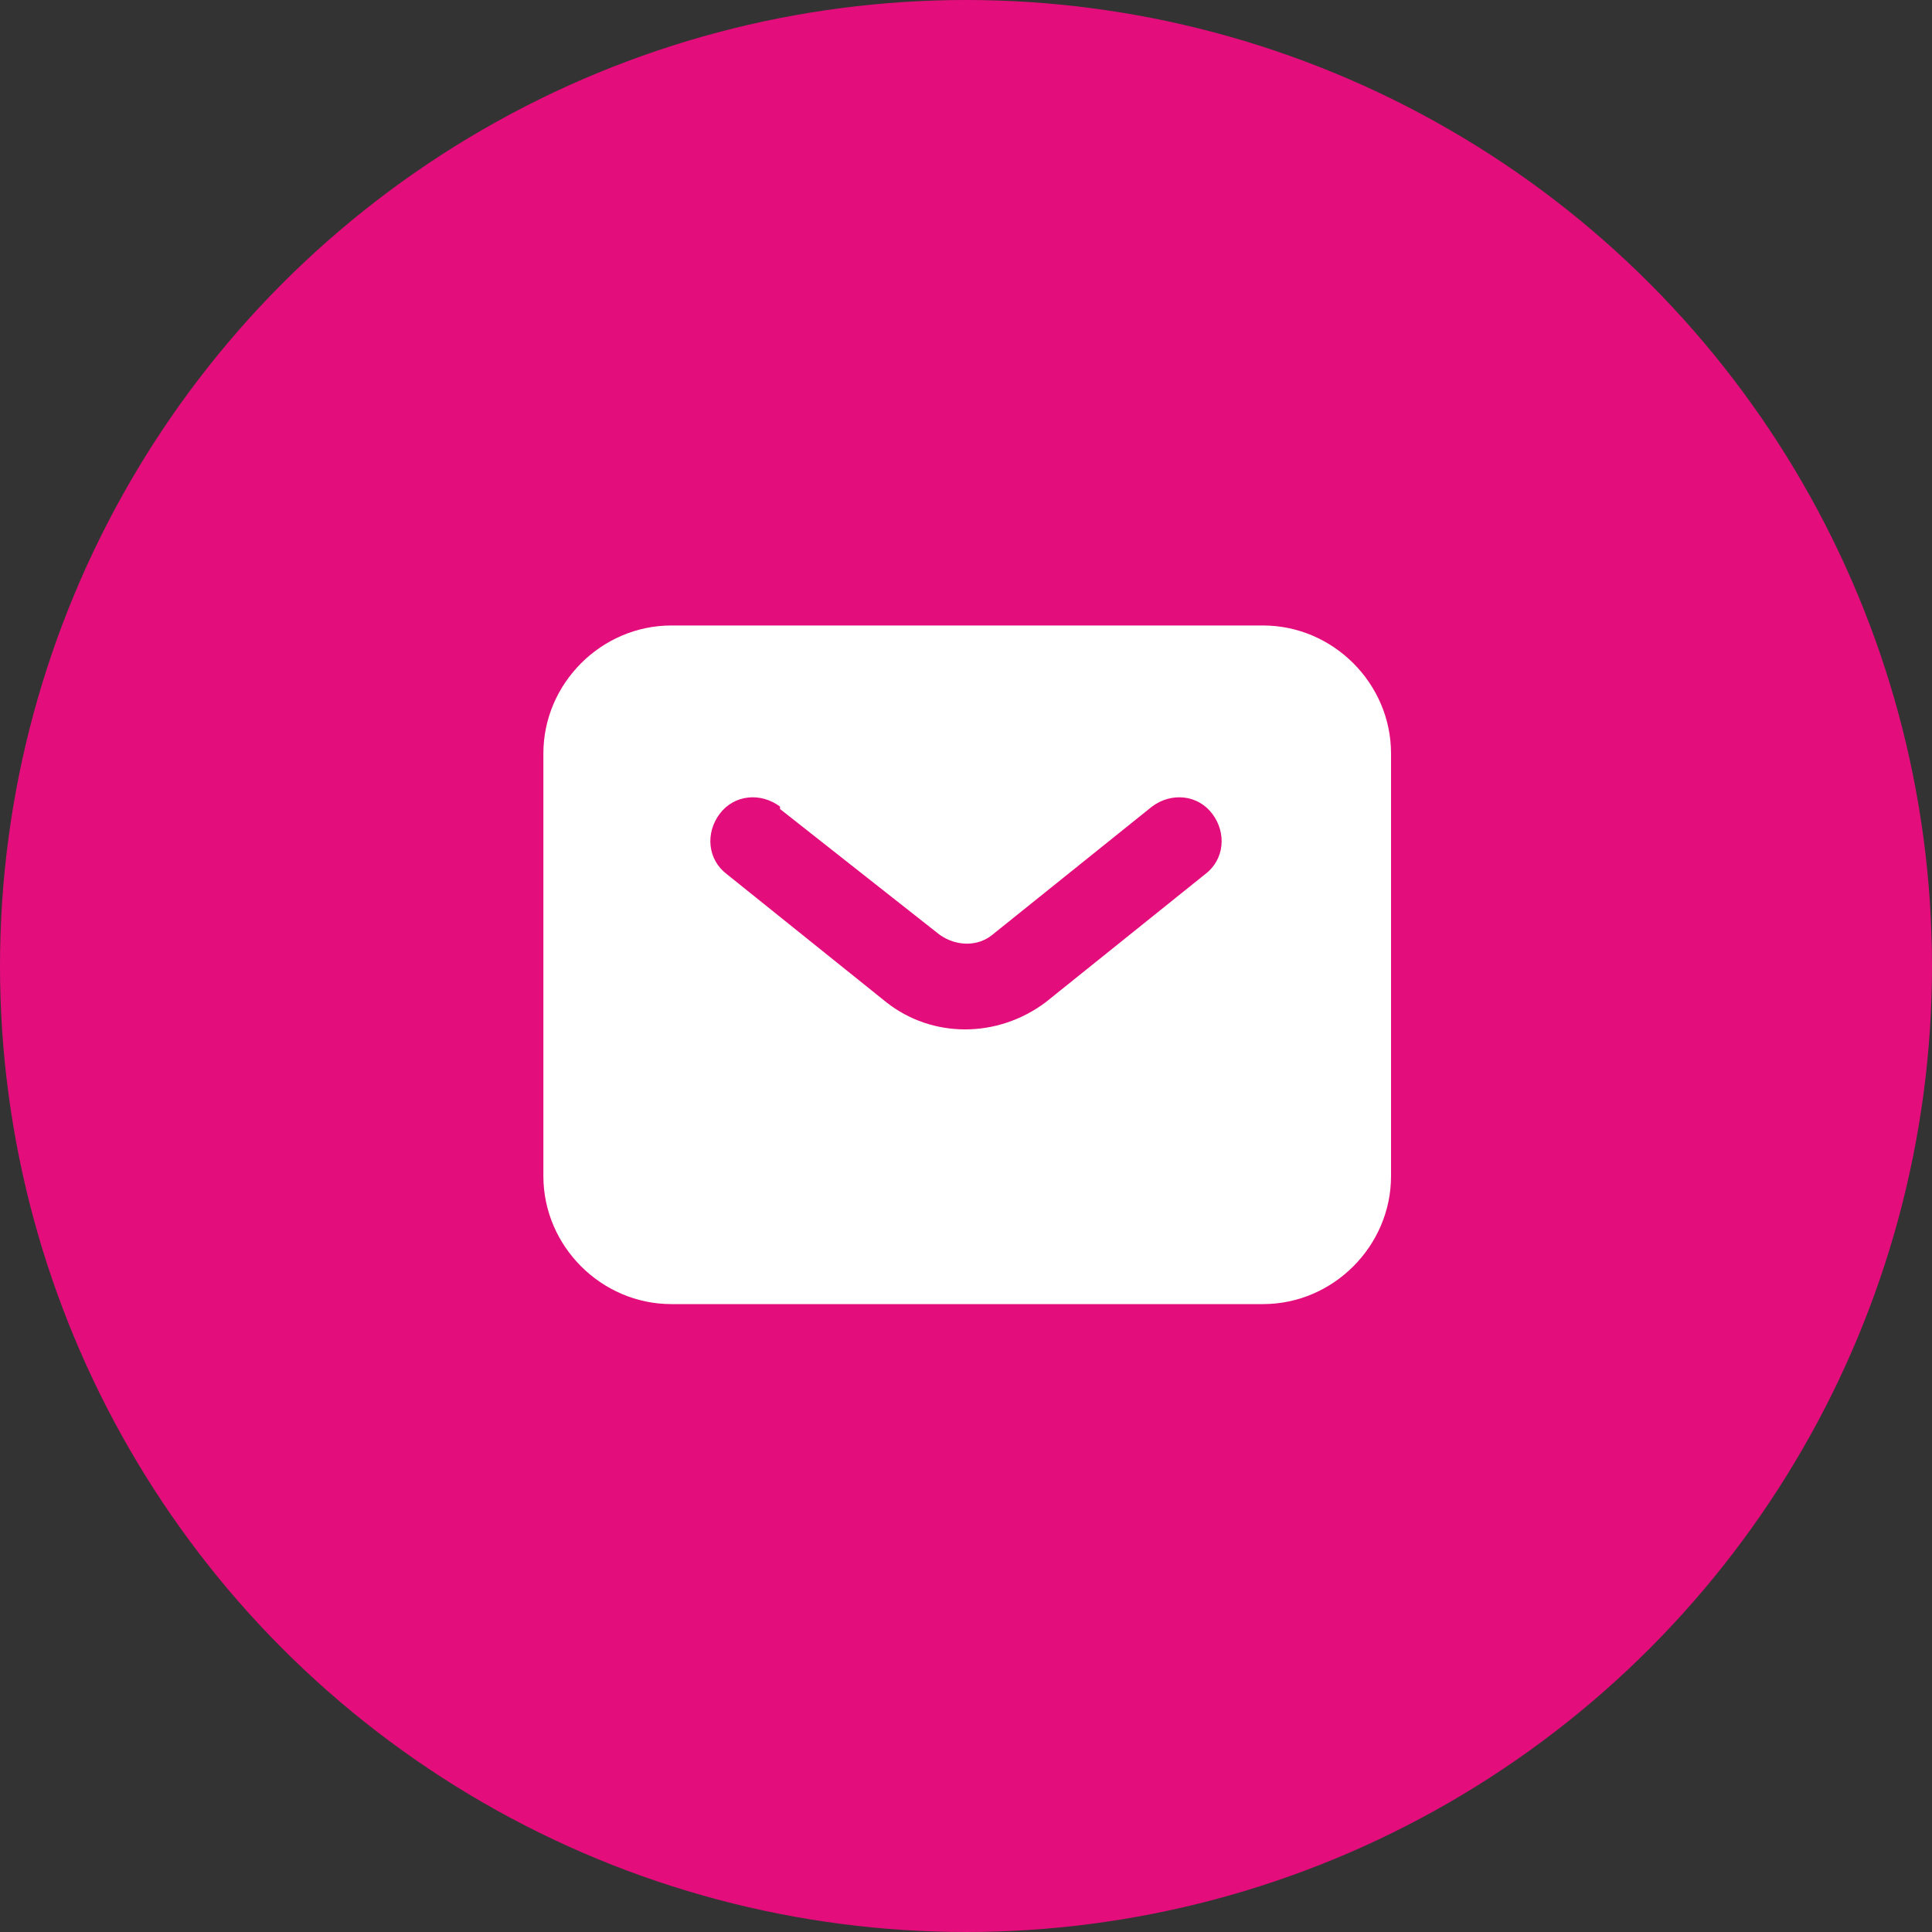 <?xml version="1.0" encoding="UTF-8"?>
<svg xmlns="http://www.w3.org/2000/svg" id="Calque_1" version="1.1" viewBox="0 0 80 80">
  <rect x="0" y="0" width="80" height="80" fill="#333333" stroke="none"/>
  <defs>
    <style>
      .st0 {
        fill: #fff;
        fill-rule: evenodd;
      }

      .st1 {
        fill: #e40d7c;
      }
    </style>
  </defs>
  <circle id="Ellipse_3" class="st1" cx="40" cy="40" r="40"></circle>
  <path id="Tracé_3" class="st0" d="M27.8,54c-2.9,0-5.3-2.4-5.3-5.3v-17.5c0-2.9,2.4-5.3,5.3-5.3h24.5c2.9,0,5.3,2.4,5.3,5.3v17.5c0,2.9-2.4,5.3-5.3,5.3h-24.5ZM32.3,33.4c-.8-.6-1.9-.5-2.5.3s-.5,1.9.3,2.5h0l6.6,5.3c1.9,1.5,4.6,1.5,6.6,0l6.6-5.3c.8-.6.9-1.7.3-2.5-.6-.8-1.7-.9-2.5-.3,0,0,0,0,0,0l-6.6,5.3c-.6.5-1.5.5-2.2,0l-6.6-5.2Z"></path>
</svg>
